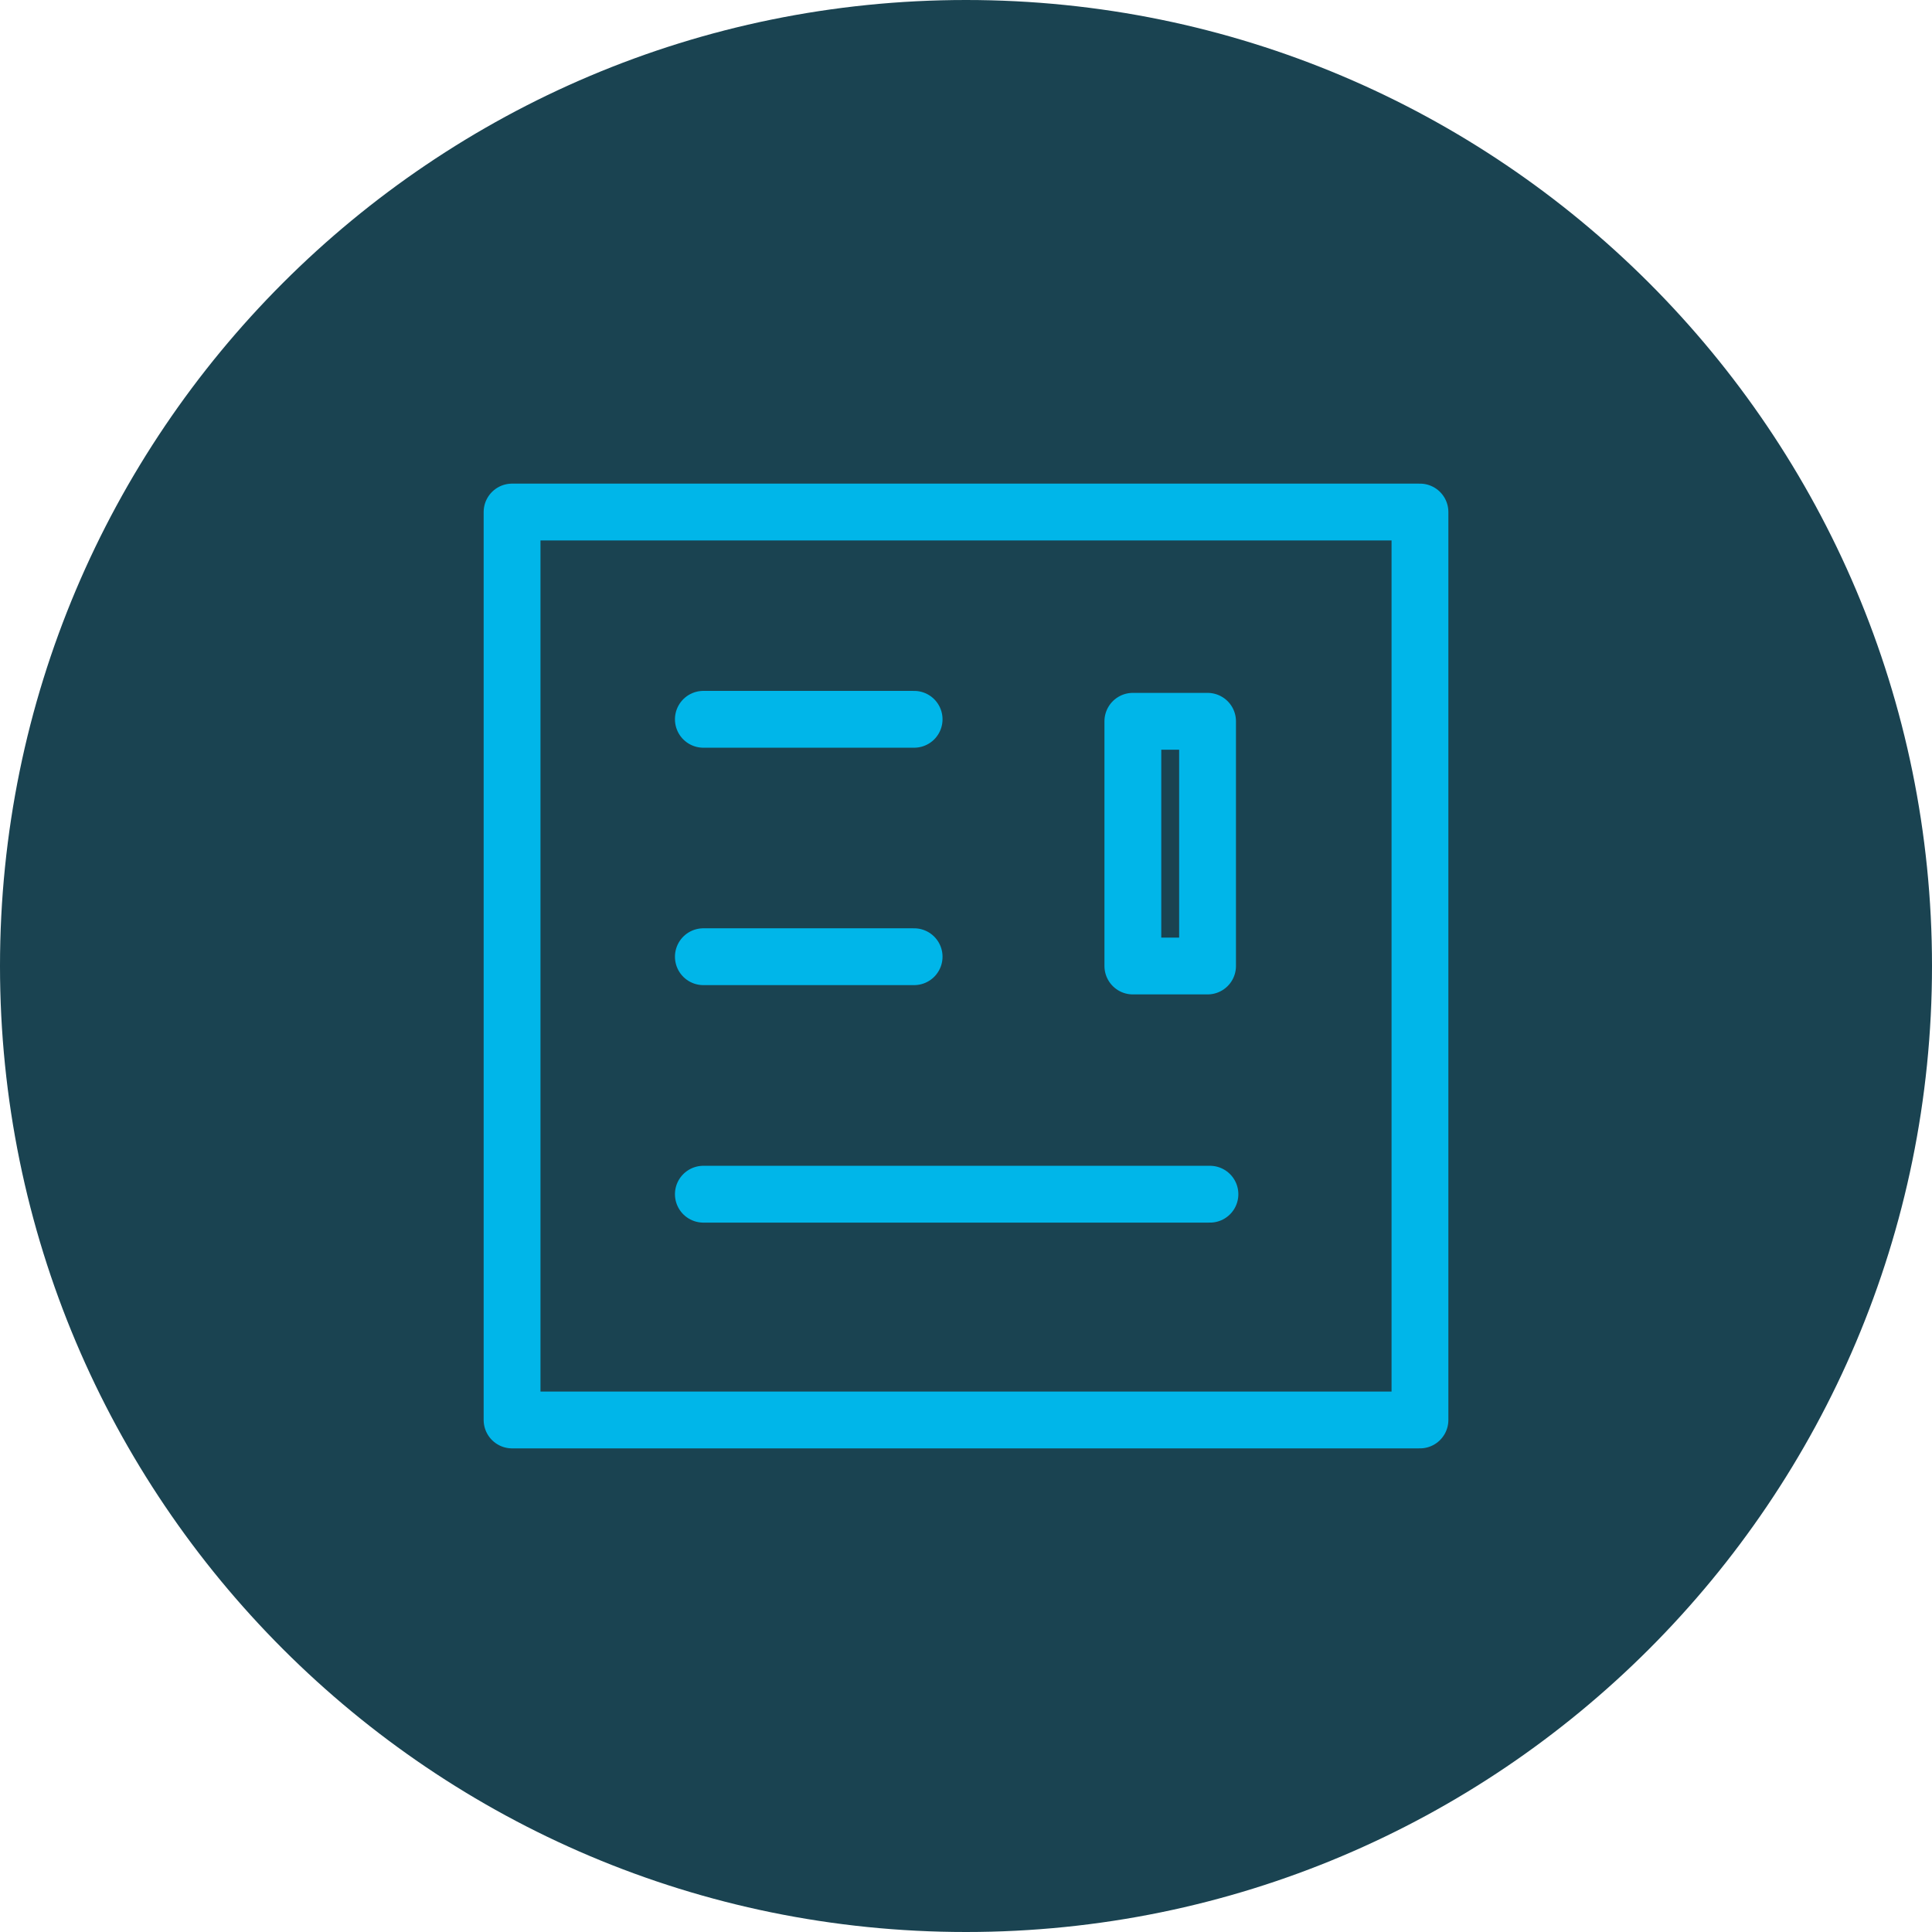<svg width="68" height="68" viewBox="0 0 68 68" fill="none" xmlns="http://www.w3.org/2000/svg">
<path d="M34 68C52.778 68 68 52.778 68 34C68 15.222 52.778 0 34 0C15.222 0 0 15.222 0 34C0 52.778 15.222 68 34 68Z" fill="#1A4351"/>
<path d="M24.756 25.317H32.174" stroke="#00B6E9" stroke-width="2" stroke-linecap="round"/>
<path d="M24.756 33.673H32.174" stroke="#00B6E9" stroke-width="2" stroke-linecap="round"/>
<path d="M24.756 42.032H42.586" stroke="#00B6E9" stroke-width="2" stroke-linecap="round"/>
<path d="M42.502 25.387H39.873V34H42.502V25.387Z" stroke="#00B6E9" stroke-width="2" stroke-linecap="round" stroke-linejoin="round"/>
<path d="M49.978 18.022H18.023V49.978H49.978V18.022Z" stroke="#00B6E9" stroke-width="2" stroke-linecap="round" stroke-linejoin="round"/>
</svg>
